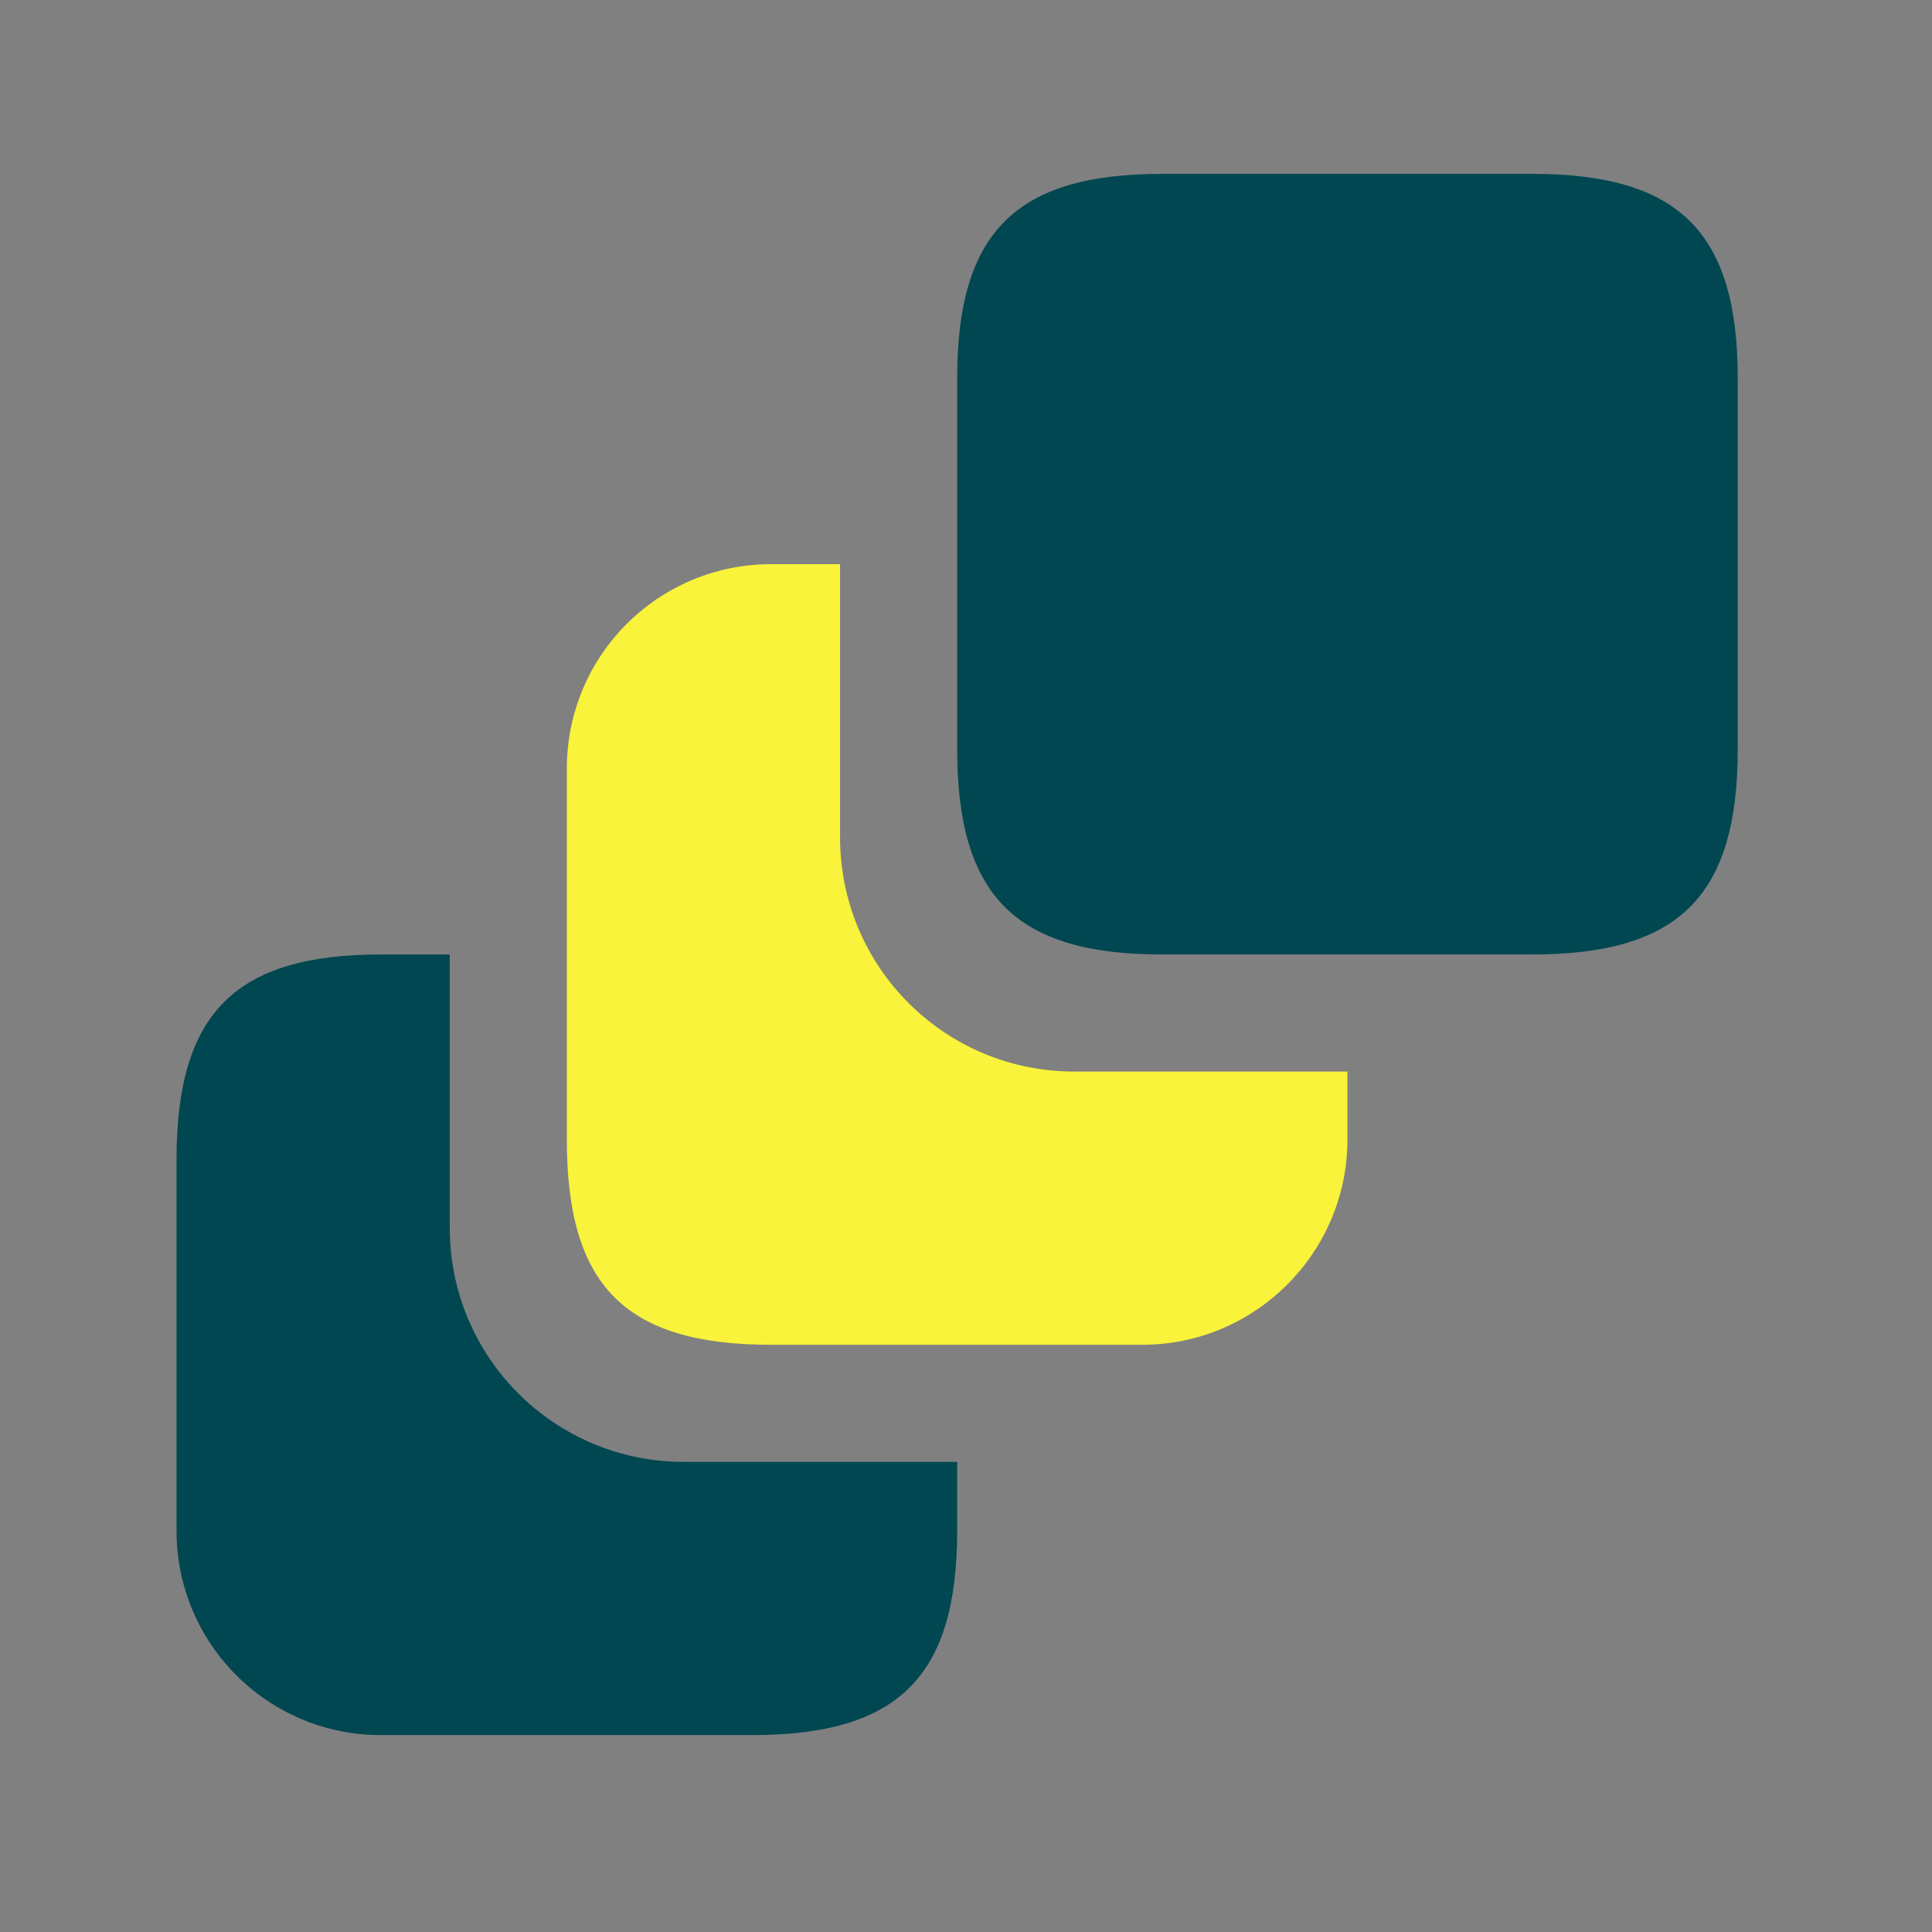 <svg width="33" height="33" viewBox="0 0 33 33" fill="none" xmlns="http://www.w3.org/2000/svg">
<rect x="0" y="0" width="33" height="33" fill="#808080" stroke="none"/>
<path d="M16.349 24.97V26.143C16.349 28.637 15.349 29.637 12.842 29.637H6.509C4.575 29.637 3.015 28.077 3.015 26.143V19.81C3.015 17.303 4.015 16.303 6.509 16.303H7.682V20.97C7.682 23.183 9.469 24.97 11.682 24.97H16.349Z" fill="#014751"/>
<path d="M23.015 18.303V19.463C23.015 21.396 21.442 22.97 19.509 22.97H13.175C10.682 22.97 9.682 21.97 9.682 19.463V13.13C9.682 11.196 11.242 9.636 13.175 9.636H14.349V14.303C14.349 16.516 16.136 18.303 18.349 18.303H23.015Z" fill="#F9F33B"/>
<path d="M29.682 6.463V12.796C29.682 15.303 28.682 16.303 26.175 16.303H19.842C17.349 16.303 16.349 15.303 16.349 12.796V6.463C16.349 3.97 17.349 2.97 19.842 2.97H26.175C28.682 2.97 29.682 3.97 29.682 6.463Z" fill="#014751"/>
</svg>
